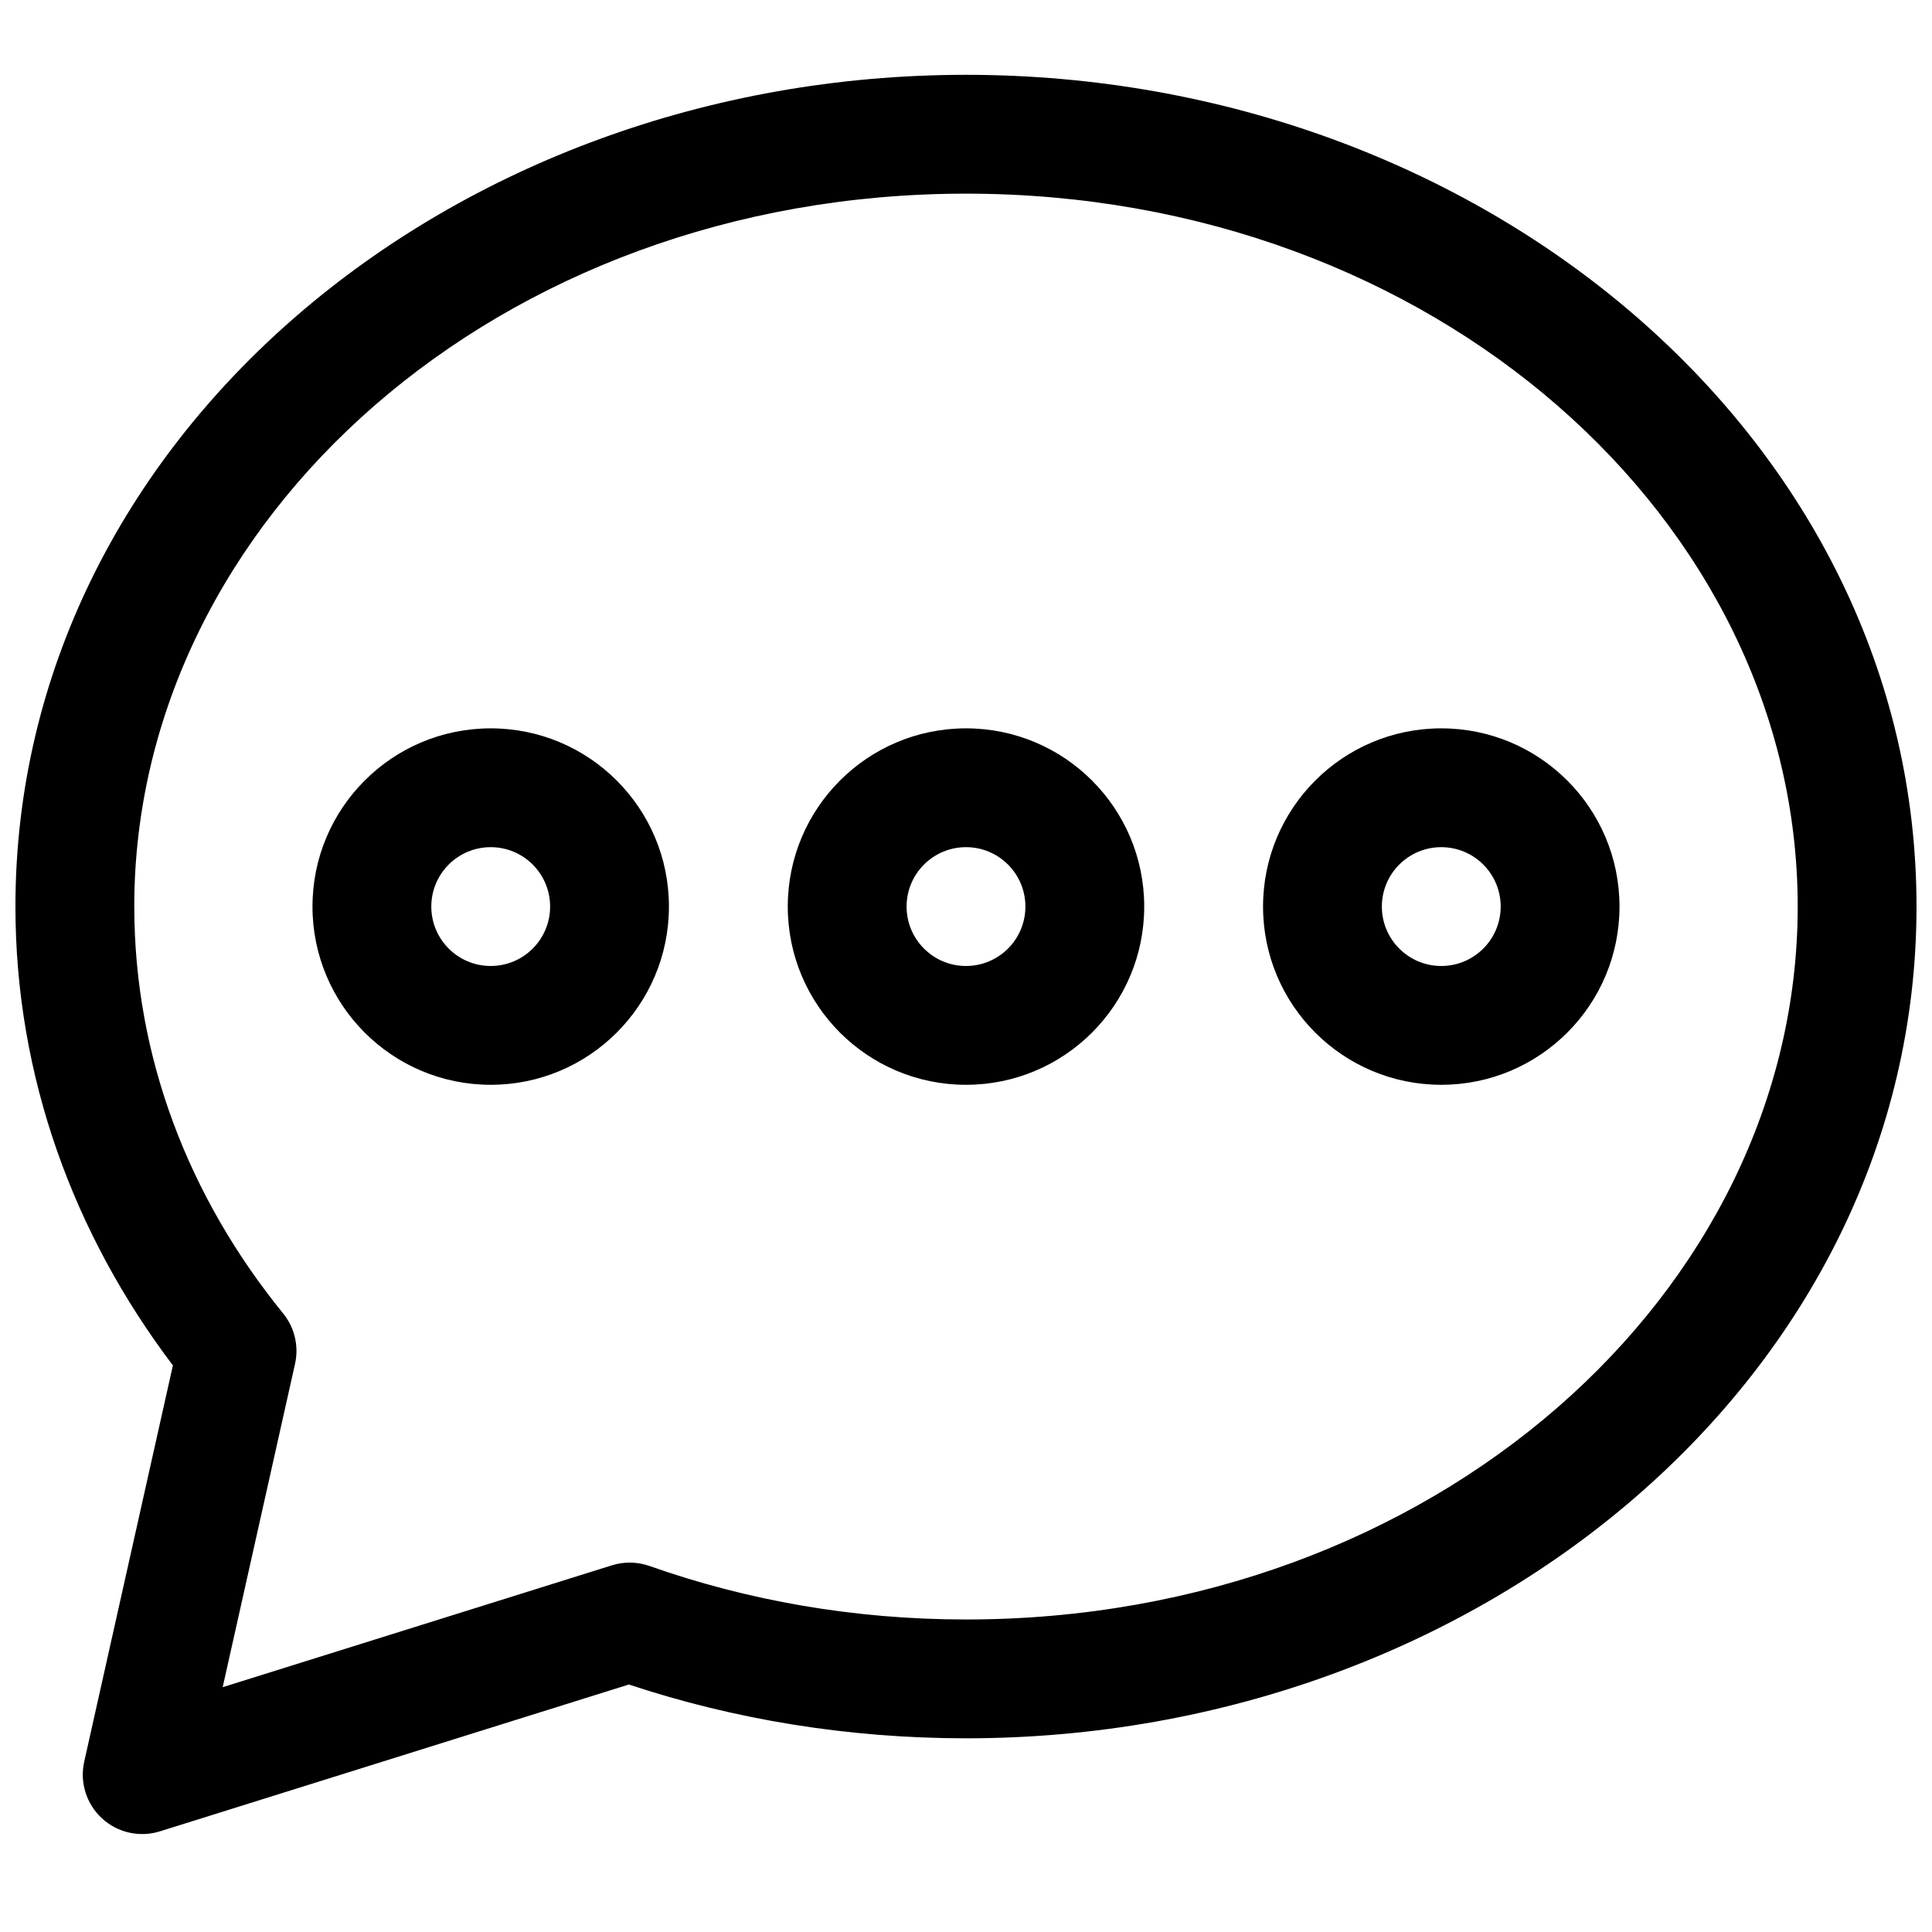 <?xml version="1.0" encoding="UTF-8"?>
<!-- Uploaded to: SVG Repo, www.svgrepo.com, Generator: SVG Repo Mixer Tools -->
<svg width="800px" height="800px" version="1.1" viewBox="144 144 512 512" xmlns="http://www.w3.org/2000/svg">
 <defs>
  <clipPath id="a">
   <path d="m148.09 163h503.81v468h-503.81z"/>
  </clipPath>
 </defs>
 <g clip-path="url(#a)">
  <path d="m179.58 384.25c0-102.3 96.492-188.93 220.42-188.93 123.92 0 220.41 86.629 220.41 188.93 0 102.3-96.492 188.93-220.41 188.93-29.75 0-58.062-5.055-83.875-14.176-3.211-1.133-6.703-1.195-9.953-0.18l-103.16 32.301 19.172-85.676c1.055-4.707-0.105-9.633-3.148-13.371-25.004-30.754-39.449-67.926-39.449-107.83zm220.42-220.42c-136.93 0-251.91 96.645-251.91 220.42 0 45.105 15.473 86.902 41.73 121.6l-23.5 105.01c-1.227 5.488 0.566 11.219 4.703 15.023 4.141 3.809 9.996 5.121 15.363 3.441l124.27-38.91c27.805 9.223 57.926 14.254 89.34 14.254 136.93 0 251.9-96.645 251.9-220.42 0-123.77-114.97-220.42-251.9-220.42zm-141.7 220.42c0-8.695 7.051-15.742 15.746-15.742s15.742 7.047 15.742 15.742c0 8.695-7.047 15.746-15.742 15.746s-15.746-7.051-15.746-15.746zm15.746-47.23c-26.086 0-47.234 21.145-47.234 47.23 0 26.086 21.148 47.234 47.234 47.234s47.23-21.148 47.23-47.234c0-26.086-21.145-47.23-47.23-47.23zm110.21 47.23c0-8.695 7.051-15.742 15.746-15.742s15.742 7.047 15.742 15.742c0 8.695-7.047 15.746-15.742 15.746s-15.746-7.051-15.746-15.746zm15.746-47.23c-26.086 0-47.234 21.145-47.234 47.23 0 26.086 21.148 47.234 47.234 47.234s47.23-21.148 47.23-47.234c0-26.086-21.145-47.23-47.23-47.23zm125.95 31.488c-8.695 0-15.742 7.047-15.742 15.742 0 8.695 7.047 15.746 15.742 15.746 8.695 0 15.746-7.051 15.746-15.746 0-8.695-7.051-15.742-15.746-15.742zm-47.23 15.742c0-26.086 21.145-47.23 47.23-47.23 26.09 0 47.234 21.145 47.234 47.23 0 26.086-21.145 47.234-47.234 47.234-26.086 0-47.23-21.148-47.23-47.234z" fill-rule="evenodd"/>
 </g>
</svg>